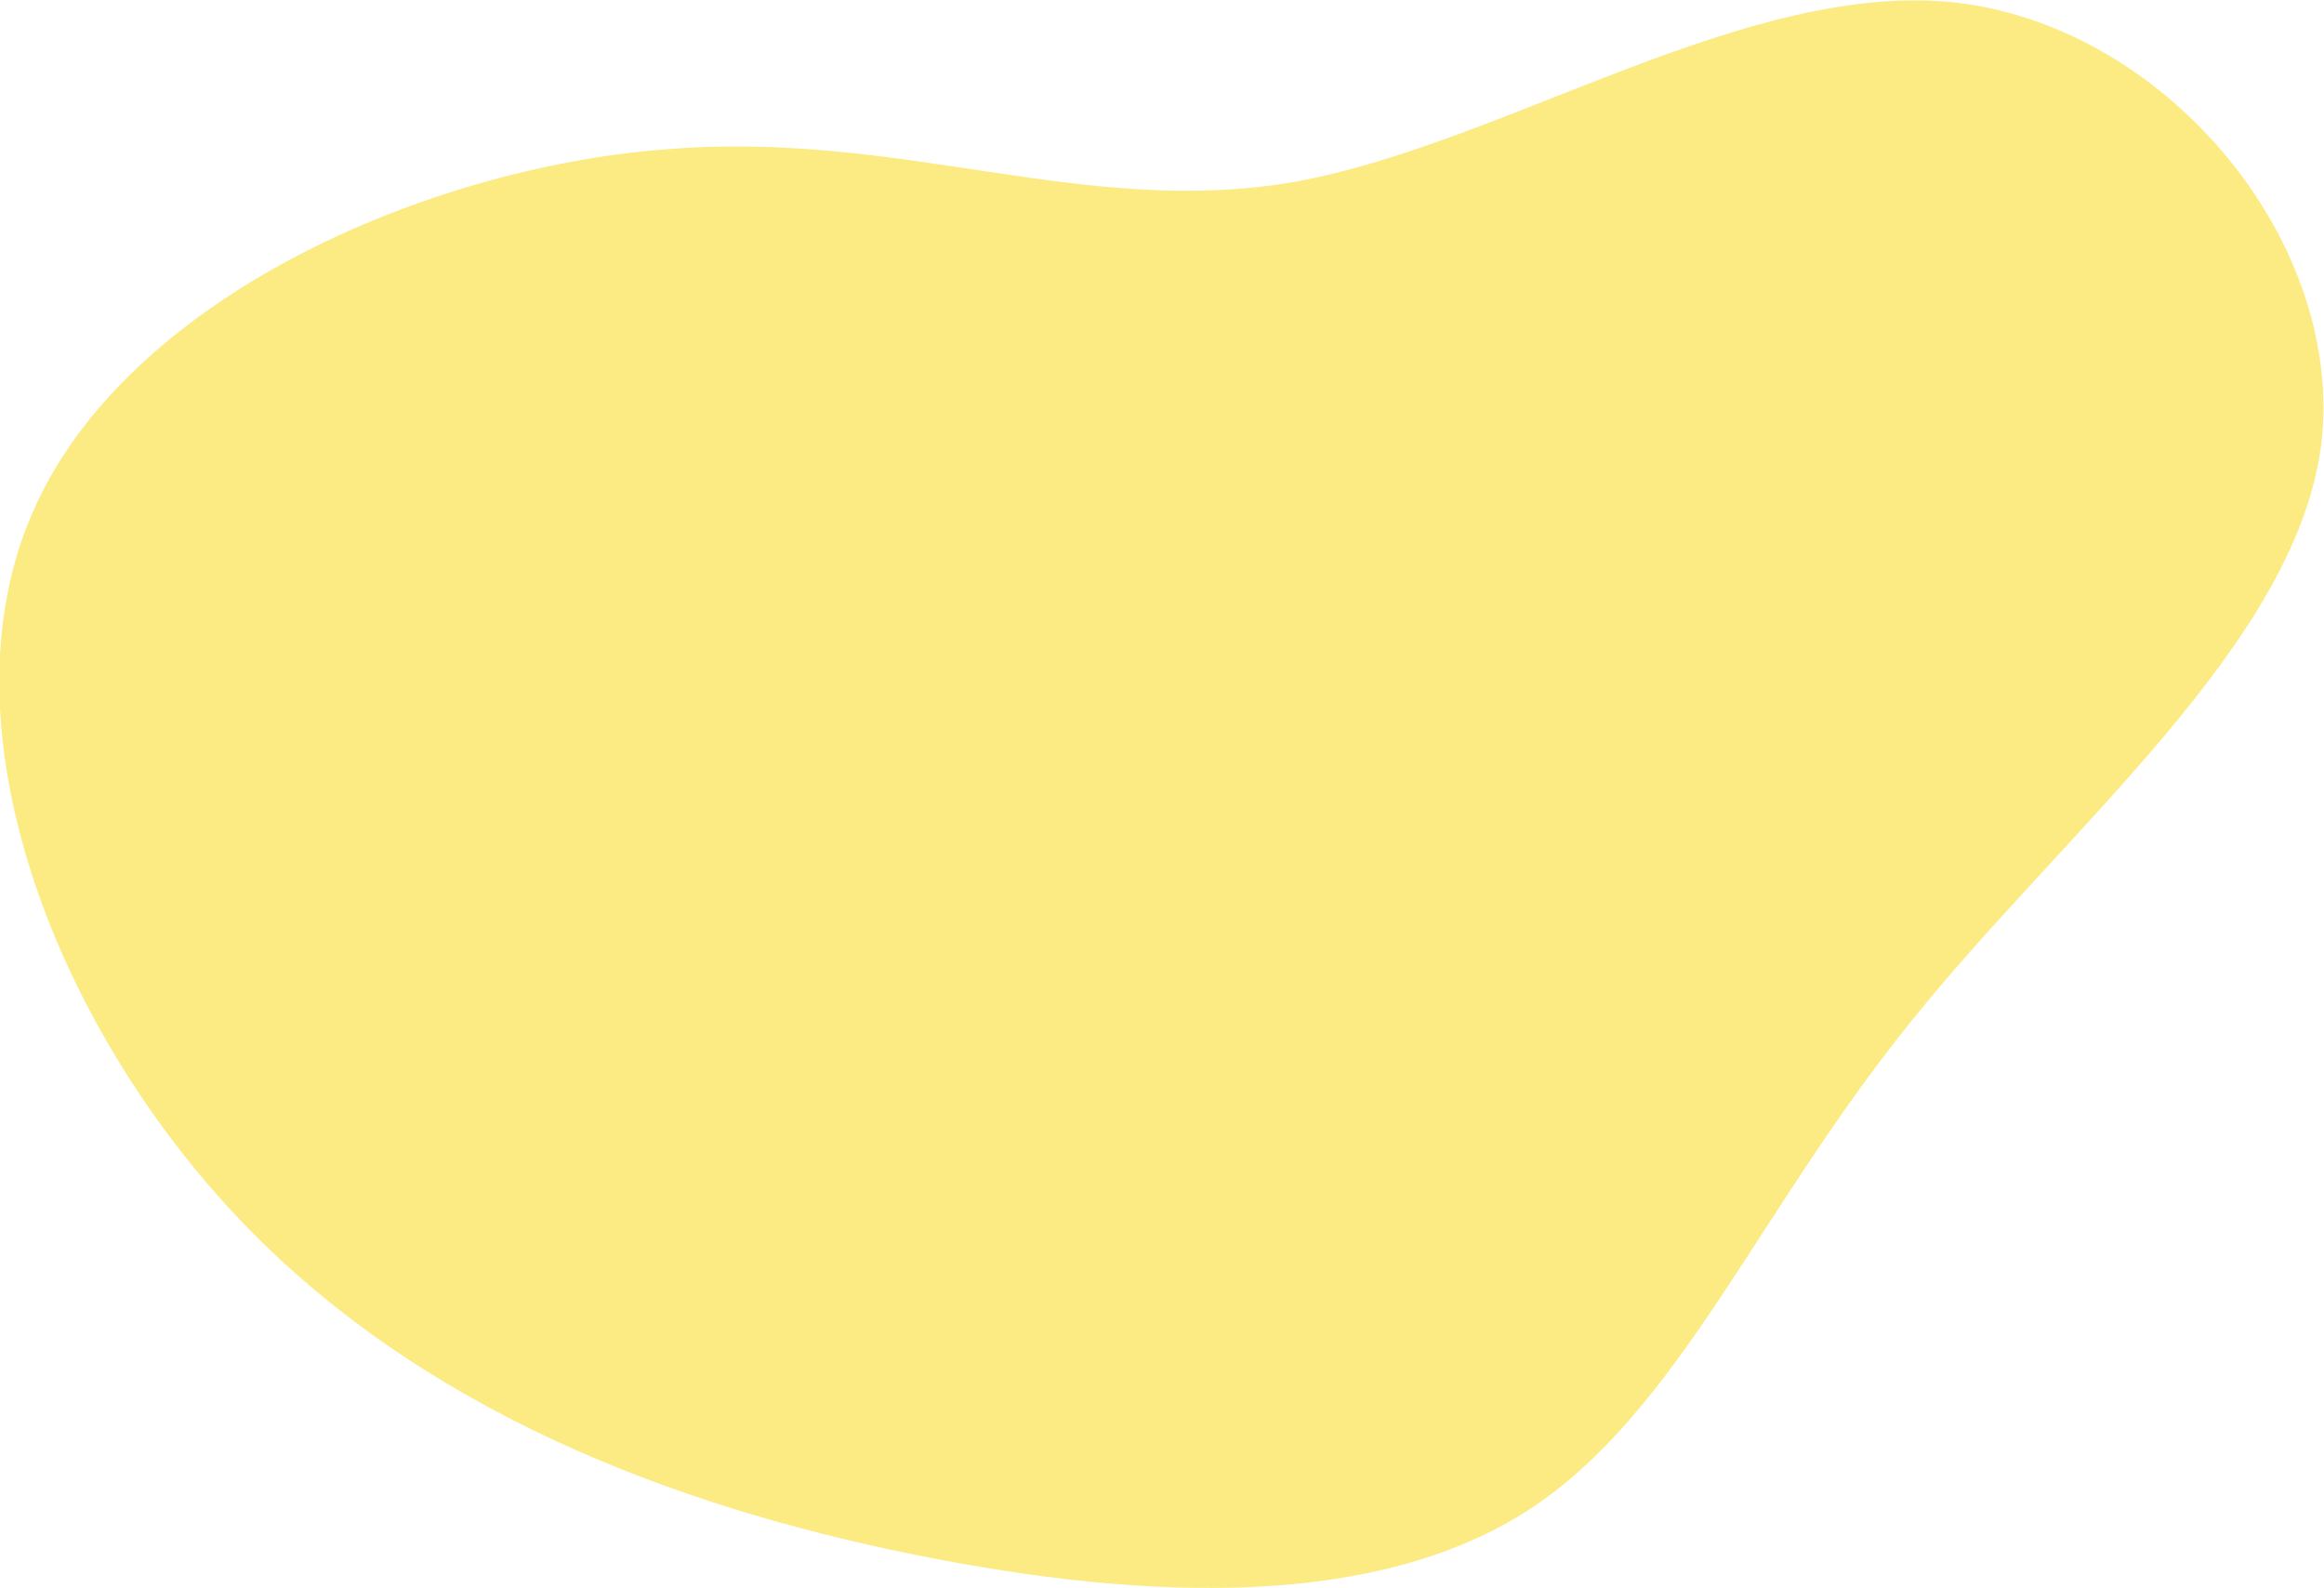 <svg xmlns="http://www.w3.org/2000/svg" id="a" width="158.5" height="108.3" viewBox="0 0 158.5 108.3"><path id="b" d="m133.6.2c14.4,1.8,26.4,16.5,24.7,30.2-1.8,13.6-17.5,26.2-28,39.3-10.5,13-15.8,26.6-26.1,33.3-10.3,6.6-25.6,6.3-41.9,3-16.3-3.3-33.7-9.8-46.2-23.1S-4.1,49.5,2.2,35c6.3-14.6,26.7-23.5,43-24.8,16.3-1.4,28.6,4.7,43.1,2.2,14.4-2.6,31-13.9,45.3-12.2Z" fill="#fbeb82" stroke-width="0"></path></svg>